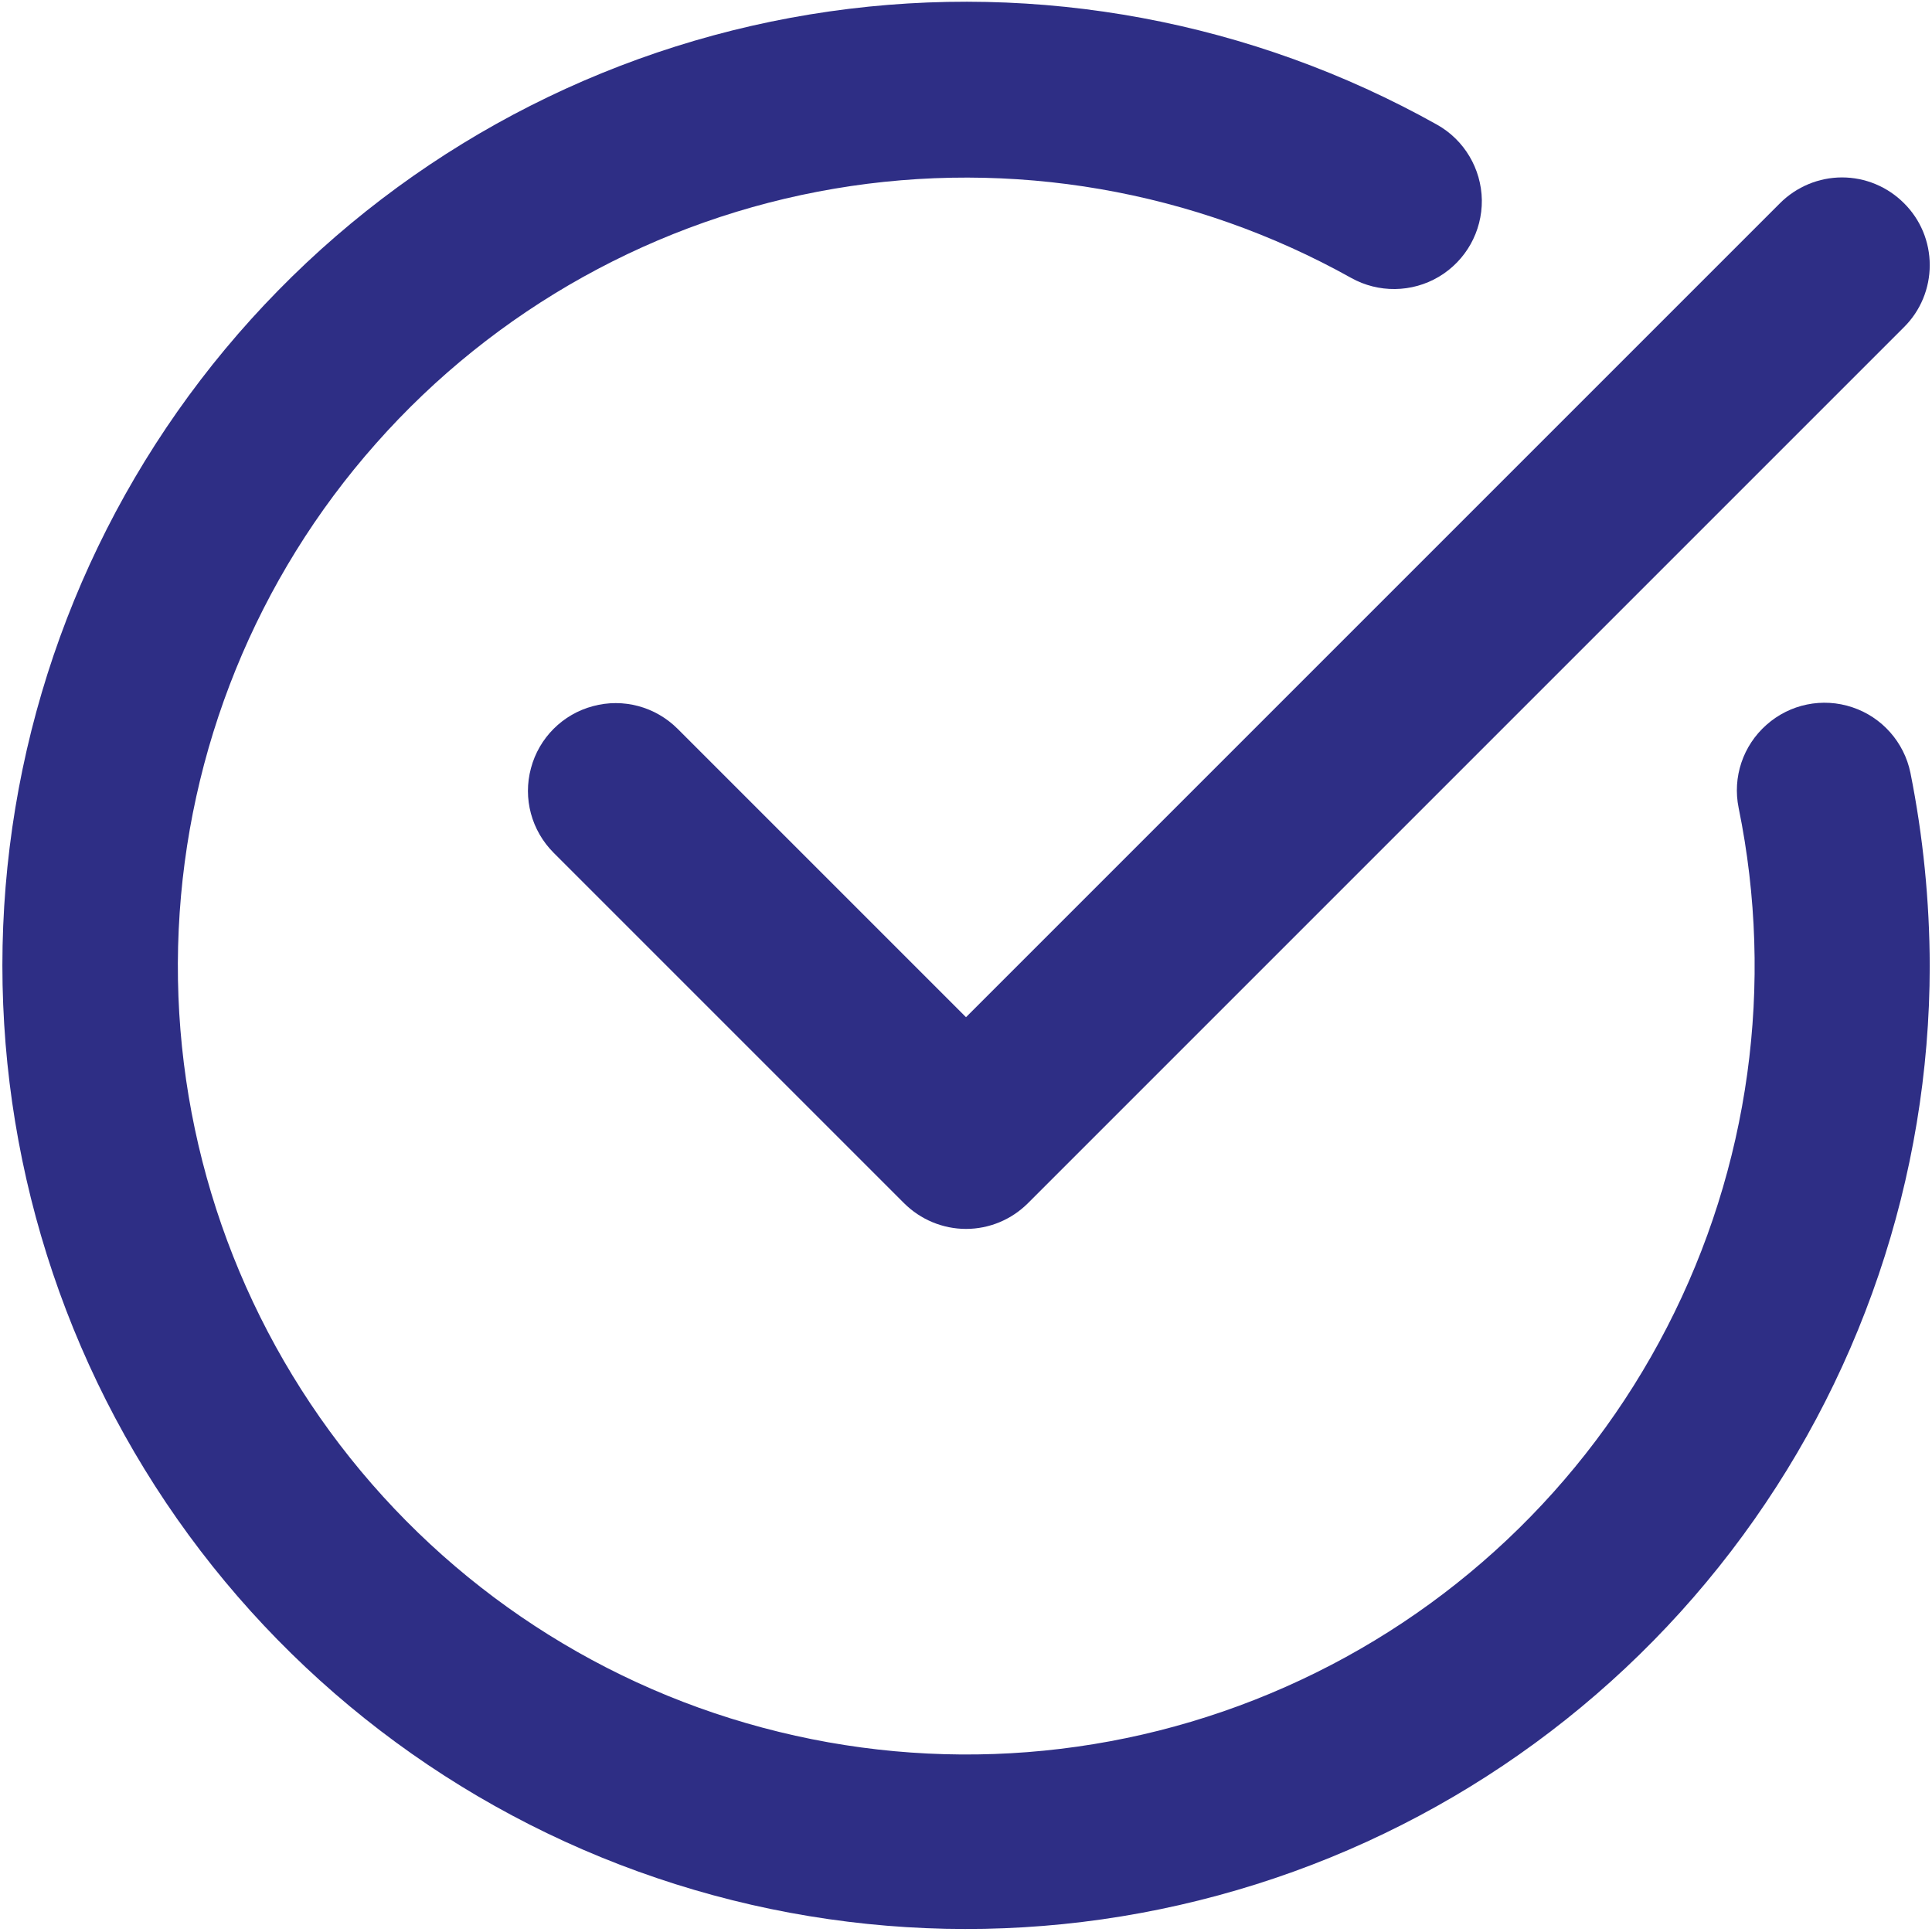 <?xml version="1.0" encoding="UTF-8"?>
<svg width="12px" height="12px" viewBox="0 0 12 12" version="1.1" xmlns="http://www.w3.org/2000/svg" xmlns:xlink="http://www.w3.org/1999/xlink">
    <title>icon-save-tick</title>
    <g id="All-icons" stroke="none" stroke-width="1" fill="none" fill-rule="evenodd">
        <g id="Motor-OLS-v3" transform="translate(-309, -495)" fill="#2E2E85" fill-rule="nonzero">
            <g id="icon-save-tick" transform="translate(309, 495)">
                <path d="M11.826,1.262 C11.724,1.16 11.586,1.102 11.441,1.102 C11.297,1.102 11.158,1.16 11.056,1.262 L6,6.318 L4.209,4.527 C4.071,4.389 3.871,4.335 3.683,4.386 C3.495,4.436 3.348,4.583 3.298,4.771 C3.247,4.959 3.301,5.159 3.439,5.297 L5.615,7.473 C5.717,7.575 5.856,7.633 6,7.633 C6.145,7.633 6.283,7.575 6.385,7.473 L11.826,2.032 C11.929,1.93 11.986,1.791 11.986,1.647 C11.986,1.502 11.929,1.364 11.826,1.262 L11.826,1.262 Z" id="Path"></path>
                <path d="M11.866,4.8 C11.827,4.61 11.689,4.454 11.505,4.393 C11.32,4.331 11.117,4.373 10.972,4.502 C10.826,4.631 10.76,4.827 10.799,5.018 C11.023,6.113 10.866,7.251 10.354,8.244 C9.842,9.238 9.006,10.026 7.984,10.478 C6.962,10.931 5.816,11.02 4.737,10.731 C3.657,10.443 2.709,9.793 2.049,8.891 C1.389,7.989 1.058,6.889 1.11,5.773 C1.162,4.656 1.594,3.591 2.335,2.755 C3.075,1.918 4.08,1.359 5.182,1.172 C6.283,0.985 7.416,1.181 8.392,1.726 C8.562,1.821 8.77,1.818 8.937,1.719 C9.105,1.619 9.206,1.438 9.204,1.243 C9.201,1.048 9.095,0.869 8.925,0.774 C7.778,0.132 6.452,-0.115 5.152,0.071 C3.851,0.257 2.647,0.866 1.727,1.805 C0.807,2.743 0.221,3.957 0.06,5.262 C-0.101,6.566 0.171,7.887 0.835,9.021 C1.499,10.155 2.518,11.039 3.734,11.536 C4.951,12.033 6.297,12.117 7.565,11.773 C8.834,11.43 9.954,10.678 10.752,9.635 C11.551,8.591 11.985,7.314 11.986,6 C11.985,5.597 11.945,5.195 11.866,4.8 L11.866,4.8 Z" id="Path"></path>
            </g>
        </g>
    </g>
</svg>